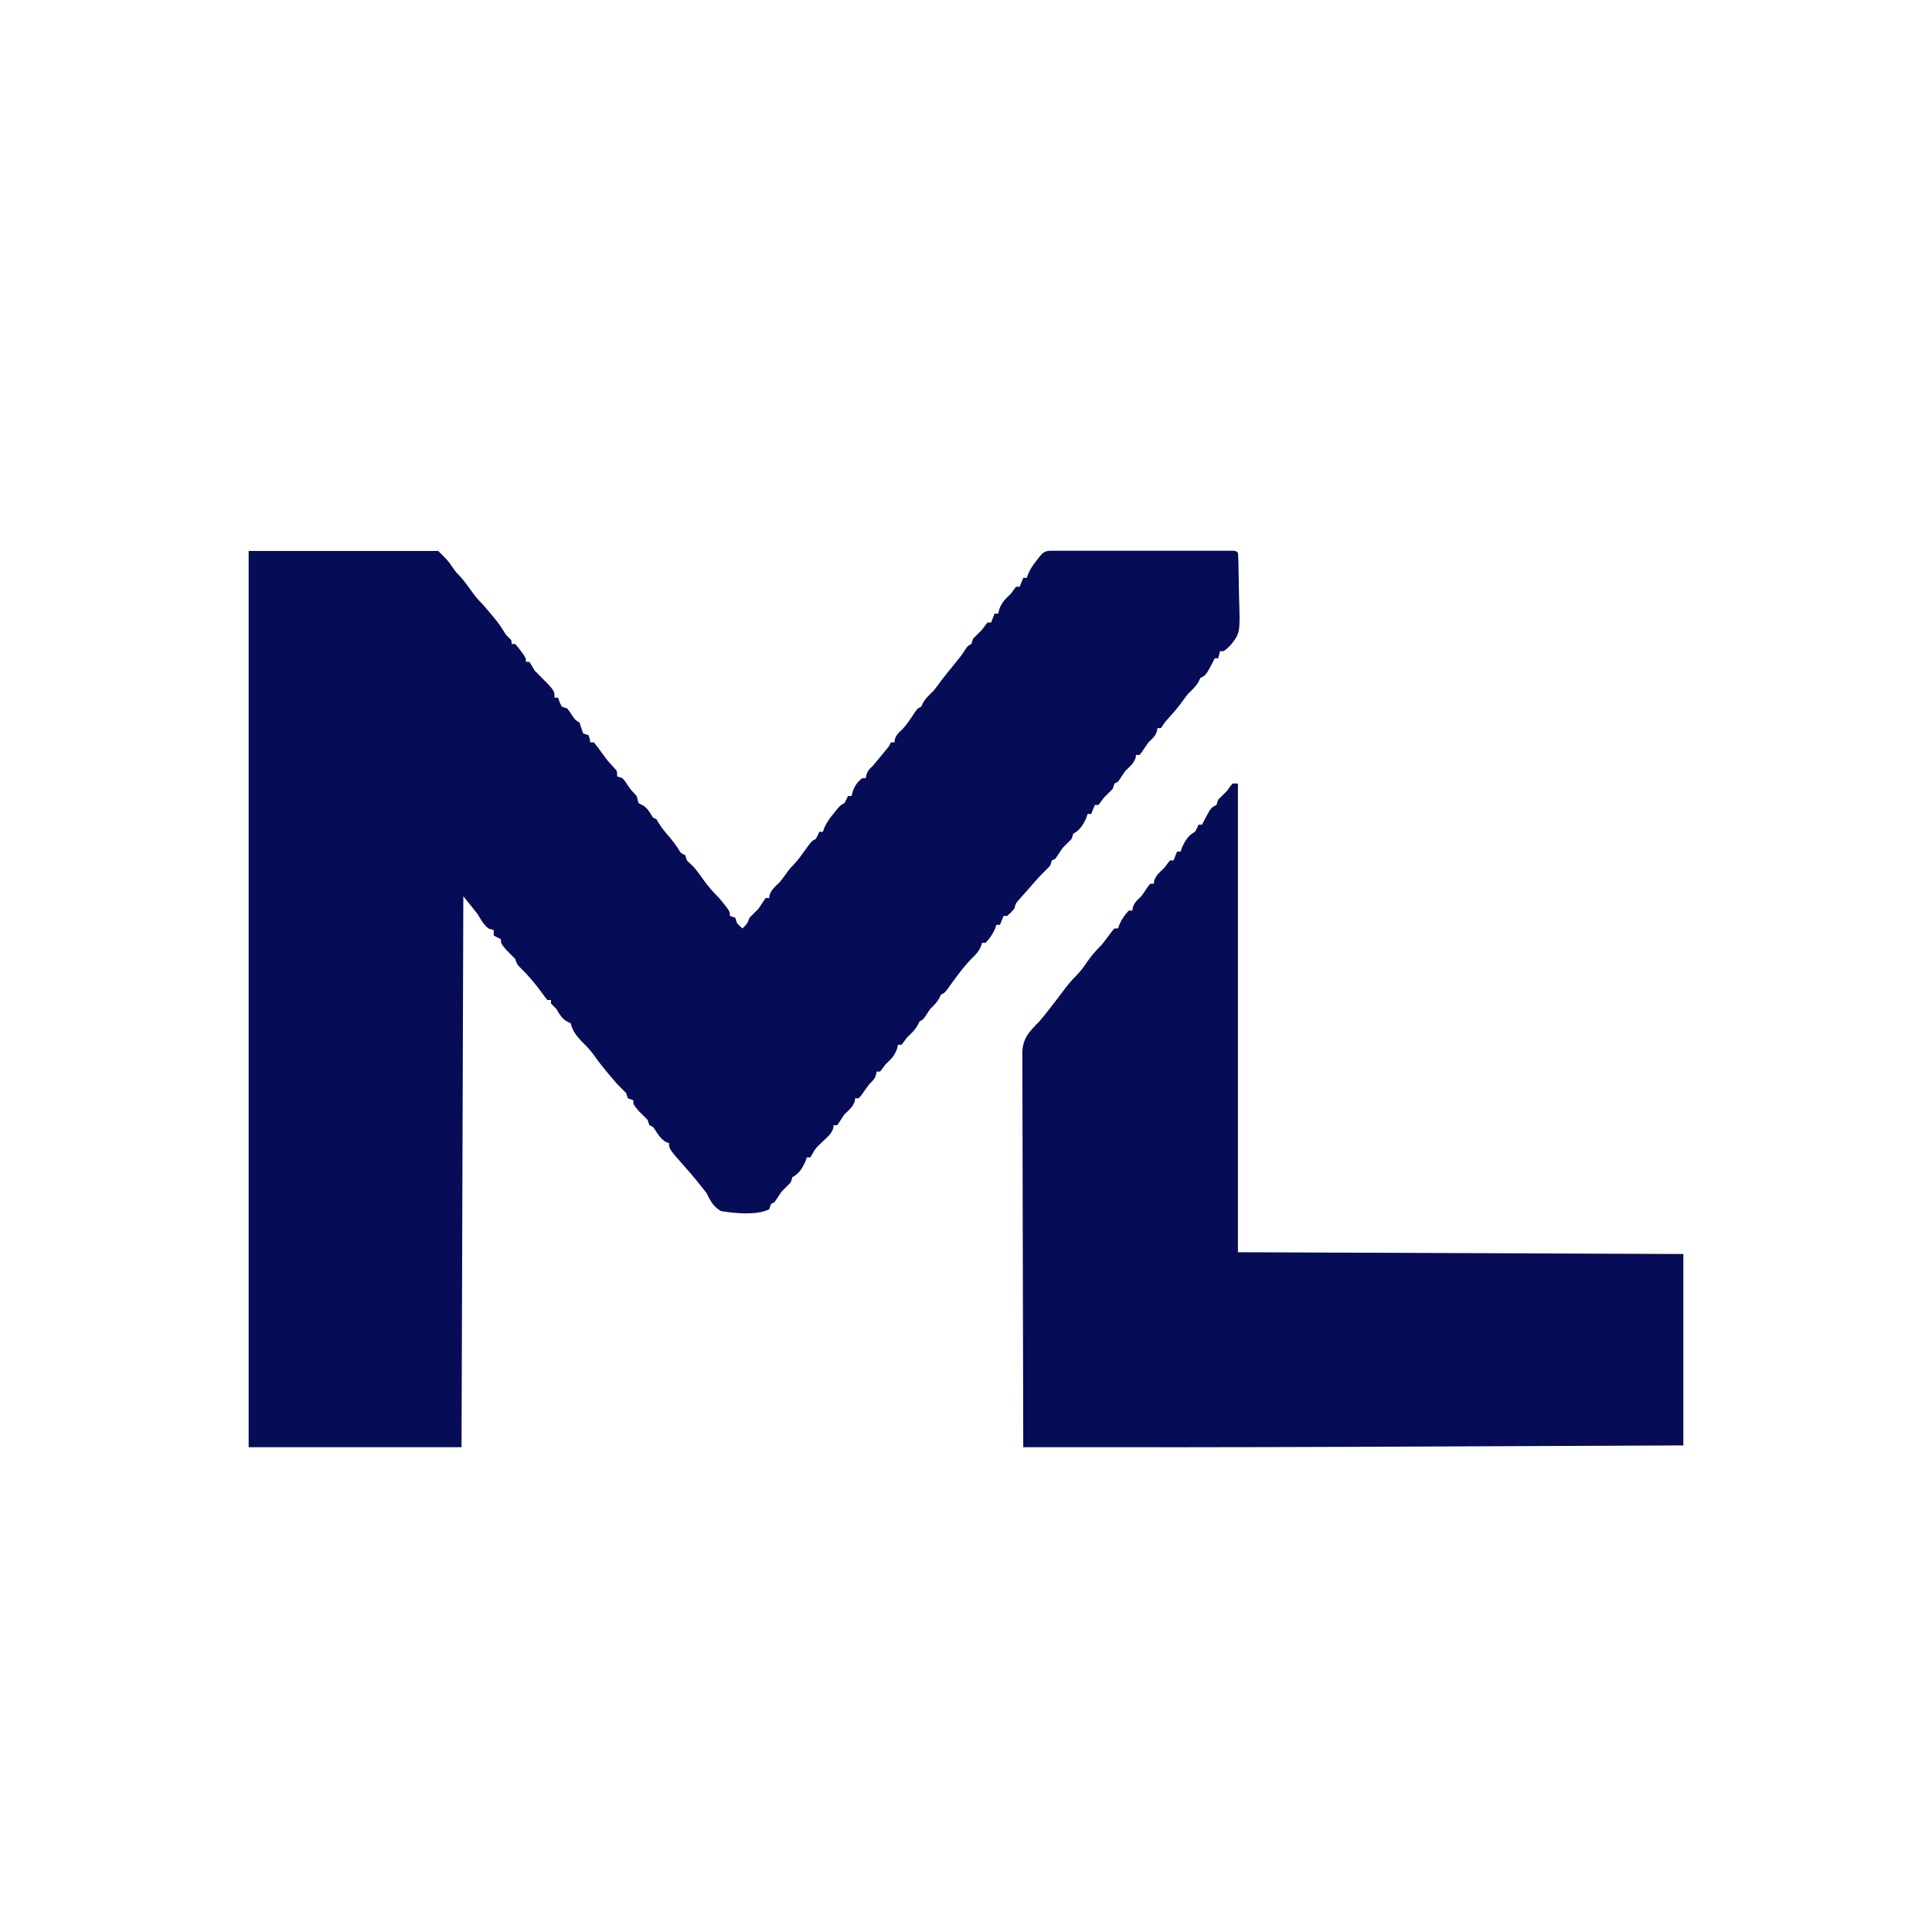 <?xml version="1.0" encoding="UTF-8"?>
<svg version="1.1" xmlns="http://www.w3.org/2000/svg" width="1080" height="1080">
<path d="M0 0 C34.98 0 69.96 0 106 0 C111.583 5.583 111.583 5.583 113.625 8.625 C114.79 10.353 115.875 11.878 117.367 13.336 C120.584 16.615 123.127 20.493 125.844 24.188 C127.496 26.343 129.072 28.122 131 30 C139.265 39.696 139.265 39.696 142.375 44.5 C143.873 46.994 143.873 46.994 145.75 48.75 C147 50 147 50 147 52 C147.66 52 148.32 52 149 52 C150.508 53.68 150.508 53.68 152.125 55.875 C152.664 56.594 153.203 57.314 153.758 58.055 C155 60 155 60 155 62 C155.66 62 156.32 62 157 62 C158 63.667 159 65.333 160 67 C160.763 67.763 161.526 68.526 162.312 69.312 C171 78 171 78 171 82 C171.66 82 172.32 82 173 82 C173.268 82.804 173.536 83.609 173.812 84.438 C174.4 85.706 174.4 85.706 175 87 C175.99 87.33 176.98 87.66 178 88 C179.316 89.594 179.316 89.594 180.562 91.5 C182.316 94.255 182.316 94.255 185 96 C185.309 96.99 185.619 97.98 185.938 99 C186.288 99.99 186.639 100.98 187 102 C187.99 102.33 188.98 102.66 190 103 C190.688 105.062 190.688 105.062 191 107 C191.66 107 192.32 107 193 107 C194.537 108.887 195.967 110.771 197.375 112.75 C200.579 117.195 200.579 117.195 204.289 121.203 C206 123 206 123 206 126 C206.99 126.33 207.98 126.66 209 127 C210.281 128.523 210.281 128.523 211.5 130.375 C212.786 132.312 213.966 133.966 215.629 135.598 C217 137 217 137 217.438 139.062 C217.623 139.702 217.809 140.341 218 141 C218.598 141.289 219.196 141.577 219.812 141.875 C222.961 143.494 224.125 146.063 226 149 C226.66 149.33 227.32 149.66 228 150 C228.412 150.701 228.825 151.403 229.25 152.125 C231.071 155.117 233.138 157.539 235.445 160.156 C236.998 161.998 238.379 163.895 239.75 165.875 C241.644 169.015 241.644 169.015 244 170 C244.33 170.99 244.66 171.98 245 173 C246.132 174.098 247.267 175.194 248.41 176.281 C250.5 178.54 252.217 180.993 254 183.5 C256.761 187.372 259.59 190.679 263 194 C269 201.332 269 201.332 269 204 C269.99 204.33 270.98 204.66 272 205 C272.33 205.99 272.66 206.98 273 208 C274.5 209.667 274.5 209.667 276 211 C278.248 208.948 279.002 207.993 280 205 C281.667 203.333 283.333 201.667 285 200 C285.722 198.907 286.444 197.814 287.188 196.688 C287.786 195.801 288.384 194.914 289 194 C289.66 194 290.32 194 291 194 C291.093 193.165 291.093 193.165 291.188 192.312 C292.338 189.037 294.521 187.424 297 185 C298.574 182.989 300.078 180.94 301.57 178.867 C303 177 303 177 304.395 175.641 C307.193 172.781 309.427 169.442 311.771 166.207 C314.79 162.105 314.79 162.105 317 161 C318.134 158.983 318.134 158.983 319 157 C319.66 157 320.32 157 321 157 C321.248 156.283 321.495 155.567 321.75 154.828 C323.136 151.692 324.838 149.405 327 146.75 C327.701 145.879 328.402 145.007 329.125 144.109 C331 142 331 142 333 141 C334.134 138.983 334.134 138.983 335 137 C335.66 137 336.32 137 337 137 C337.371 135.639 337.371 135.639 337.75 134.25 C339.048 130.875 340.22 129.259 343 127 C343.66 127 344.32 127 345 127 C345.103 126.402 345.206 125.804 345.312 125.188 C346.126 122.6 347.069 121.892 349 120 C350.558 118.16 352.099 116.304 353.625 114.438 C354.82 112.982 354.82 112.982 356.039 111.496 C357.994 109.18 357.994 109.18 359 107 C359.66 107 360.32 107 361 107 C361.062 106.443 361.124 105.886 361.188 105.312 C362.109 102.688 363.457 101.494 365.465 99.633 C368.177 96.748 370.257 93.396 372.449 90.109 C374 88 374 88 376 87 C376.268 86.422 376.536 85.845 376.812 85.25 C378.384 82.272 380.618 80.382 383 78 C384.465 76.135 385.858 74.227 387.258 72.312 C389.302 69.598 391.457 66.991 393.625 64.375 C396.042 61.45 398.387 58.569 400.438 55.375 C402 53 402 53 404 52 C404.33 51.01 404.66 50.02 405 49 C406.645 47.312 408.313 45.646 410 44 C410.557 43.237 411.114 42.474 411.688 41.688 C412.121 41.131 412.554 40.574 413 40 C413.66 40 414.32 40 415 40 C415.66 38.35 416.32 36.7 417 35 C417.66 35 418.32 35 419 35 C419.34 33.67 419.34 33.67 419.688 32.312 C421.19 28.52 423.033 26.75 426 24 C426.835 22.855 426.835 22.855 427.688 21.688 C428.121 21.131 428.554 20.574 429 20 C429.66 20 430.32 20 431 20 C431.66 18.35 432.32 16.7 433 15 C433.66 15 434.32 15 435 15 C435.387 13.909 435.387 13.909 435.781 12.797 C437.05 9.885 438.532 7.735 440.5 5.25 C441.108 4.471 441.717 3.693 442.344 2.891 C444.178 0.797 445.118 0.058 447.899 -0.126 C449.067 -0.126 449.067 -0.126 450.258 -0.127 C451.598 -0.131 451.598 -0.131 452.965 -0.136 C453.947 -0.134 454.929 -0.131 455.942 -0.129 C456.974 -0.131 458.007 -0.133 459.071 -0.135 C462.496 -0.139 465.922 -0.136 469.348 -0.133 C471.719 -0.133 474.09 -0.134 476.462 -0.136 C481.436 -0.137 486.41 -0.135 491.384 -0.13 C497.776 -0.125 504.168 -0.128 510.559 -0.134 C515.457 -0.138 520.354 -0.136 525.252 -0.134 C527.609 -0.133 529.967 -0.134 532.325 -0.136 C535.612 -0.139 538.9 -0.135 542.188 -0.129 C543.172 -0.131 544.157 -0.133 545.171 -0.136 C546.506 -0.131 546.506 -0.131 547.869 -0.127 C548.647 -0.127 549.425 -0.126 550.227 -0.126 C552 0 552 0 553 1 C553.134 2.358 553.202 3.722 553.24 5.086 C553.279 6.389 553.279 6.389 553.318 7.718 C553.403 11.729 553.469 15.74 553.515 19.752 C553.546 21.86 553.594 23.967 553.658 26.074 C554.254 45.82 554.254 45.82 549.09 52.441 C546.926 54.623 546.926 54.623 545 56 C544.34 56 543.68 56 543 56 C542.67 57.32 542.34 58.64 542 60 C541.34 60 540.68 60 540 60 C539.753 60.536 539.505 61.072 539.25 61.625 C535.143 69.429 535.143 69.429 532 71 C531.732 71.578 531.464 72.155 531.188 72.75 C529.616 75.728 527.382 77.618 525 80 C523.498 81.93 522.061 83.901 520.617 85.875 C518.395 88.795 515.971 91.512 513.516 94.238 C511.823 96.133 511.823 96.133 510 99 C509.34 99 508.68 99 508 99 C507.918 99.578 507.835 100.155 507.75 100.75 C506.779 103.664 505.203 104.859 503 107 C501.671 108.843 500.399 110.713 499.148 112.609 C498.769 113.068 498.39 113.527 498 114 C497.34 114 496.68 114 496 114 C495.938 114.557 495.876 115.114 495.812 115.688 C494.666 118.949 492.46 120.598 490 123 C488.658 124.994 487.323 126.993 486 129 C485.34 129.33 484.68 129.66 484 130 C483.67 130.99 483.34 131.98 483 133 C481.355 134.688 479.687 136.354 478 138 C477.443 138.763 476.886 139.526 476.312 140.312 C475.879 140.869 475.446 141.426 475 142 C474.34 142 473.68 142 473 142 C472.34 143.65 471.68 145.3 471 147 C470.34 147 469.68 147 469 147 C468.752 147.722 468.505 148.444 468.25 149.188 C466.616 152.864 464.678 156.161 461 158 C460.67 158.99 460.34 159.98 460 161 C458.333 162.667 456.667 164.333 455 166 C453.658 167.994 452.323 169.993 451 172 C450.34 172.33 449.68 172.66 449 173 C448.67 173.99 448.34 174.98 448 176 C446.878 177.156 445.749 178.306 444.586 179.422 C441.212 182.779 438.136 186.422 435 190 C434.402 190.67 433.804 191.341 433.188 192.031 C432.651 192.64 432.115 193.248 431.562 193.875 C431.089 194.409 430.616 194.942 430.129 195.492 C428.783 197.124 428.783 197.124 428 200 C426.062 202.188 426.062 202.188 424 204 C423.34 204 422.68 204 422 204 C421.34 205.65 420.68 207.3 420 209 C419.34 209 418.68 209 418 209 C417.752 209.722 417.505 210.444 417.25 211.188 C415.877 214.276 414.276 216.51 412 219 C411.34 219 410.68 219 410 219 C409.66 220.083 409.66 220.083 409.312 221.188 C408.041 223.912 406.715 225.399 404.551 227.43 C399.178 232.87 394.688 239.31 390.227 245.504 C389 247 389 247 387 248 C386.711 248.598 386.423 249.196 386.125 249.812 C384.791 252.406 383.06 253.94 381 256 C380.299 257.052 379.598 258.104 378.875 259.188 C377 262 377 262 375 263 C374.598 263.866 374.598 263.866 374.188 264.75 C372.617 267.726 370.4 269.658 368 272 C367.443 272.763 366.886 273.526 366.312 274.312 C365.879 274.869 365.446 275.426 365 276 C364.34 276 363.68 276 363 276 C362.773 276.887 362.546 277.774 362.312 278.688 C360.81 282.48 358.967 284.25 356 287 C355.443 287.763 354.886 288.526 354.312 289.312 C353.879 289.869 353.446 290.426 353 291 C352.34 291 351.68 291 351 291 C350.897 291.598 350.794 292.196 350.688 292.812 C349.885 295.365 348.887 296.14 347 298 C345.428 300.092 343.915 302.22 342.402 304.355 C341.94 304.898 341.477 305.441 341 306 C340.34 306 339.68 306 339 306 C338.938 306.557 338.876 307.114 338.812 307.688 C337.666 310.949 335.46 312.598 333 315 C331.917 316.64 331.917 316.64 330.812 318.312 C330.214 319.199 329.616 320.086 329 321 C328.34 321 327.68 321 327 321 C326.938 321.557 326.876 322.114 326.812 322.688 C325.652 325.989 323.544 327.629 321 330 C316.794 333.998 316.794 333.998 314 339 C313.34 339 312.68 339 312 339 C311.752 339.722 311.505 340.444 311.25 341.188 C309.616 344.864 307.678 348.161 304 350 C303.67 350.99 303.34 351.98 303 353 C301.333 354.667 299.667 356.333 298 358 C296.658 359.994 295.323 361.993 294 364 C293.34 364.33 292.68 364.66 292 365 C291.67 365.99 291.34 366.98 291 368 C283.931 371.534 271.614 370.228 264 369 C259.683 366.427 258.176 363.424 256 359 C254.687 357.26 253.332 355.551 251.938 353.875 C251.279 353.05 250.62 352.225 249.941 351.375 C248.132 349.162 246.274 347.012 244.375 344.875 C235 334.272 235 334.272 235 331 C234.443 330.814 233.886 330.629 233.312 330.438 C230.384 328.617 229.013 326.414 227.148 323.559 C226.068 321.844 226.068 321.844 224 321 C223.67 320.01 223.34 319.02 223 318 C221.355 316.312 219.687 314.646 218 313 C215 309.379 215 309.379 215 307 C214.01 306.67 213.02 306.34 212 306 C211.67 305.01 211.34 304.02 211 303 C209.359 301.308 207.688 299.645 206 298 C204.31 296.062 202.644 294.103 201 292.125 C200.562 291.598 200.124 291.072 199.673 290.529 C197.402 287.776 195.219 284.997 193.188 282.062 C191.015 279.021 188.67 276.604 186 274 C183.048 270.816 181.061 268.242 180 264 C179.402 263.711 178.804 263.423 178.188 263.125 C175.026 261.499 173.875 258.964 172 256 C171.423 255.423 170.845 254.845 170.25 254.25 C169.838 253.838 169.425 253.425 169 253 C169 252.34 169 251.68 169 251 C168.34 251 167.68 251 167 251 C165.738 249.531 165.738 249.531 164.312 247.5 C160.475 242.208 156.312 237.251 151.625 232.688 C150 231 150 231 149 228 C147.355 226.312 145.687 224.646 144 223 C141 219.379 141 219.379 141 217 C139.68 216.34 138.36 215.68 137 215 C137 214.01 137 213.02 137 212 C136.01 211.67 135.02 211.34 134 211 C131.122 208.601 130.05 206.416 128 203 C125.36 199.7 122.72 196.4 120 193 C119.67 294.64 119.34 396.28 119 501 C79.73 501 40.46 501 0 501 C0 335.67 0 170.34 0 0 Z " fill="#060C55" transform="translate(139,308)"/>
<path d="M0 0 C0.99 0 1.98 0 3 0 C3 86.46 3 172.92 3 262 C126.255 262.495 126.255 262.495 252 263 C252 298.31 252 333.62 252 370 C194.394 370.251 194.394 370.251 169.348 370.355 C163.634 370.379 157.921 370.403 152.208 370.427 C151.135 370.432 151.135 370.432 150.041 370.436 C140.19 370.478 130.339 370.52 120.489 370.564 C103.388 370.639 86.288 370.712 69.188 370.781 C68.509 370.784 67.831 370.787 67.133 370.79 C5.755 371.037 -55.622 371.056 -117 371 C-117.091 342.184 -117.162 313.367 -117.204 284.551 C-117.209 281.149 -117.214 277.747 -117.22 274.345 C-117.221 273.667 -117.222 272.99 -117.223 272.292 C-117.24 261.326 -117.272 250.359 -117.309 239.393 C-117.346 228.14 -117.368 216.888 -117.376 205.635 C-117.382 199.315 -117.394 192.994 -117.423 186.674 C-117.45 180.726 -117.458 174.779 -117.452 168.832 C-117.454 166.648 -117.462 164.464 -117.477 162.279 C-117.497 159.299 -117.492 156.32 -117.481 153.339 C-117.498 152.041 -117.498 152.041 -117.516 150.716 C-117.435 142.527 -113.627 138.627 -108 133 C-104.346 128.651 -100.874 124.158 -97.438 119.637 C-97.001 119.064 -96.565 118.492 -96.116 117.902 C-95.27 116.789 -94.427 115.674 -93.589 114.555 C-91.656 112.007 -89.685 109.686 -87.418 107.426 C-85.079 105.079 -83.326 102.756 -81.5 100 C-78.936 96.247 -76.259 93.178 -73 90 C-71.145 87.624 -69.337 85.221 -67.551 82.793 C-67.039 82.201 -66.527 81.61 -66 81 C-65.34 81 -64.68 81 -64 81 C-63.752 80.278 -63.505 79.556 -63.25 78.812 C-61.877 75.724 -60.276 73.49 -58 71 C-57.34 71 -56.68 71 -56 71 C-55.917 70.422 -55.835 69.845 -55.75 69.25 C-54.779 66.336 -53.203 65.141 -51 63 C-49.671 61.157 -48.399 59.287 -47.148 57.391 C-46.58 56.702 -46.58 56.702 -46 56 C-45.34 56 -44.68 56 -44 56 C-43.938 55.443 -43.876 54.886 -43.812 54.312 C-42.664 51.042 -40.488 49.37 -38 47 C-37.443 46.237 -36.886 45.474 -36.312 44.688 C-35.879 44.131 -35.446 43.574 -35 43 C-34.34 43 -33.68 43 -33 43 C-32.34 41.35 -31.68 39.7 -31 38 C-30.34 38 -29.68 38 -29 38 C-28.753 37.278 -28.505 36.556 -28.25 35.812 C-26.616 32.136 -24.678 28.839 -21 27 C-19.866 24.983 -19.866 24.983 -19 23 C-18.34 23 -17.68 23 -17 23 C-16.753 22.464 -16.505 21.927 -16.25 21.375 C-12.143 13.571 -12.143 13.571 -9 12 C-8.67 11.01 -8.34 10.02 -8 9 C-6.355 7.312 -4.687 5.646 -3 4 C-2.464 3.237 -1.927 2.474 -1.375 1.688 C-0.921 1.131 -0.468 0.574 0 0 Z " fill="#060C55" transform="translate(689,438)"/>
</svg>

